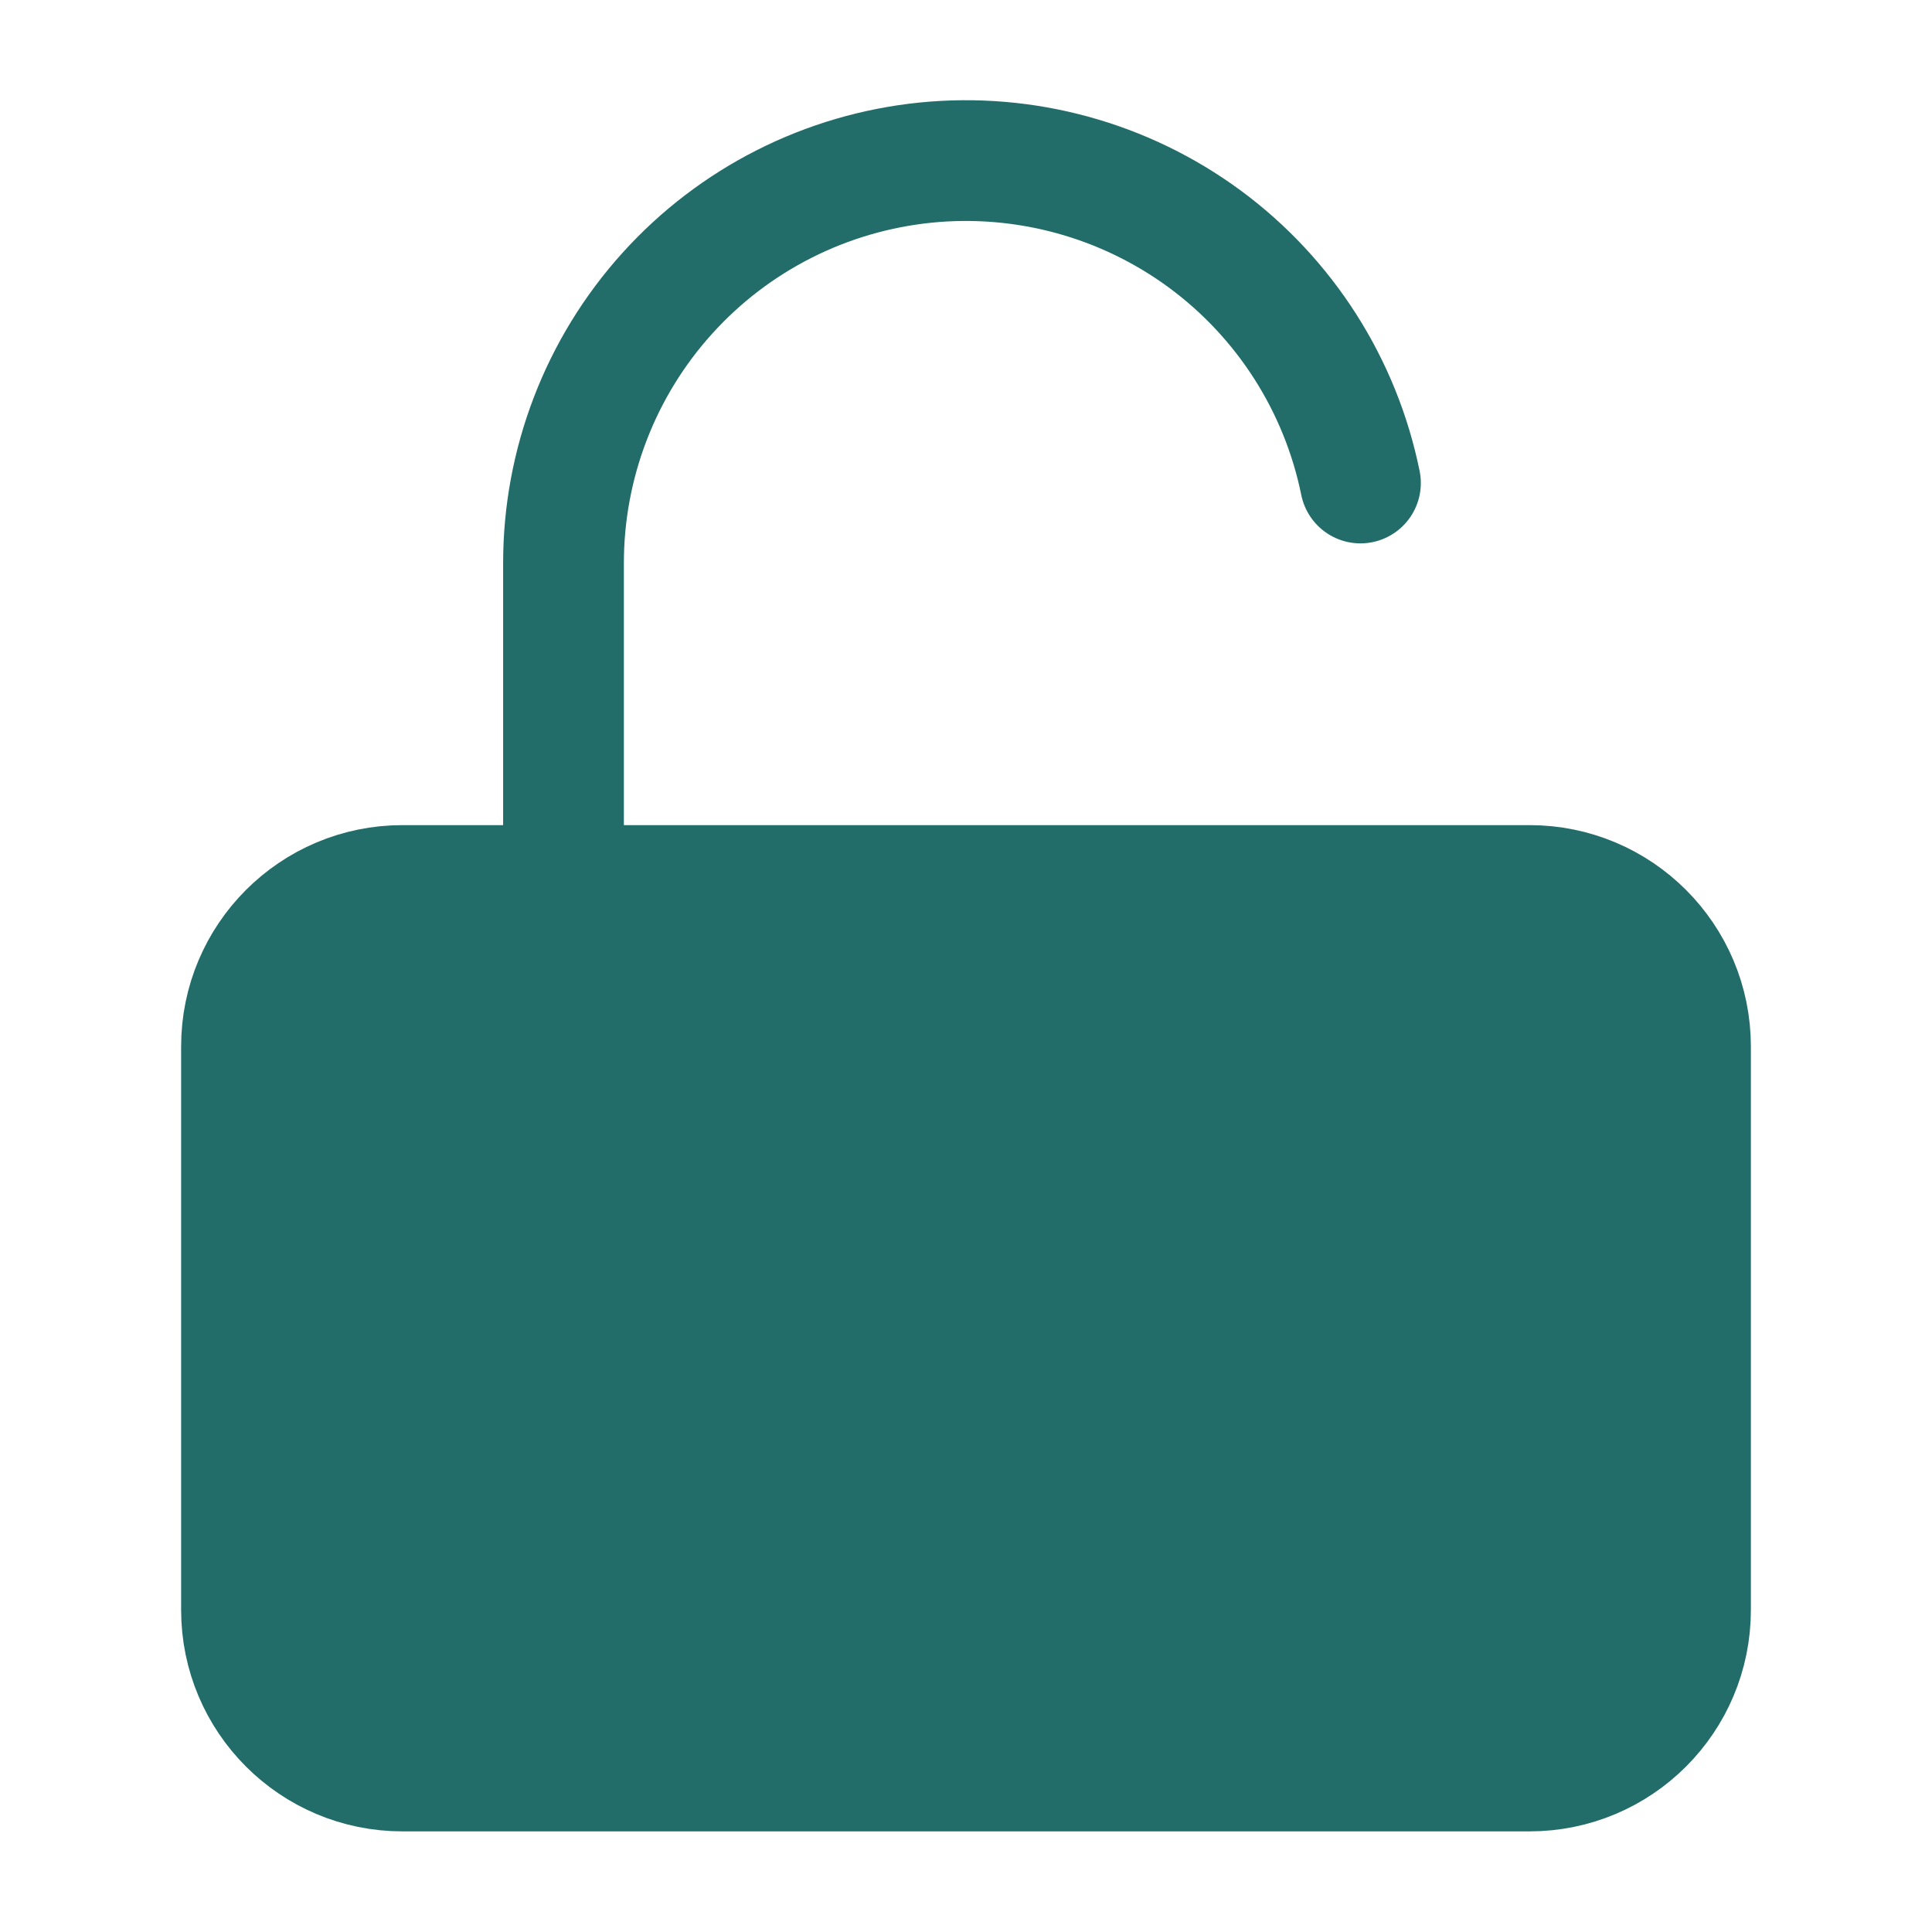 <svg width="24" height="24" viewBox="0 0 24 24" fill="none" xmlns="http://www.w3.org/2000/svg">
<path d="M19 11H5C3.895 11 3 11.895 3 13V20C3 21.105 3.895 22 5 22H19C20.105 22 21 21.105 21 20V13C21 11.895 20.105 11 19 11Z" fill="#226D6A" stroke="#226D6A" stroke-width="1.5" stroke-linecap="round" stroke-linejoin="round"/>
<path d="M7 11V7C6.999 5.76 7.458 4.564 8.289 3.644C9.12 2.723 10.264 2.145 11.498 2.02C12.731 1.896 13.967 2.234 14.966 2.969C15.964 3.705 16.653 4.785 16.9 6" stroke="#226D6A" stroke-width="1.5" stroke-linecap="round" stroke-linejoin="round"/>
</svg>

